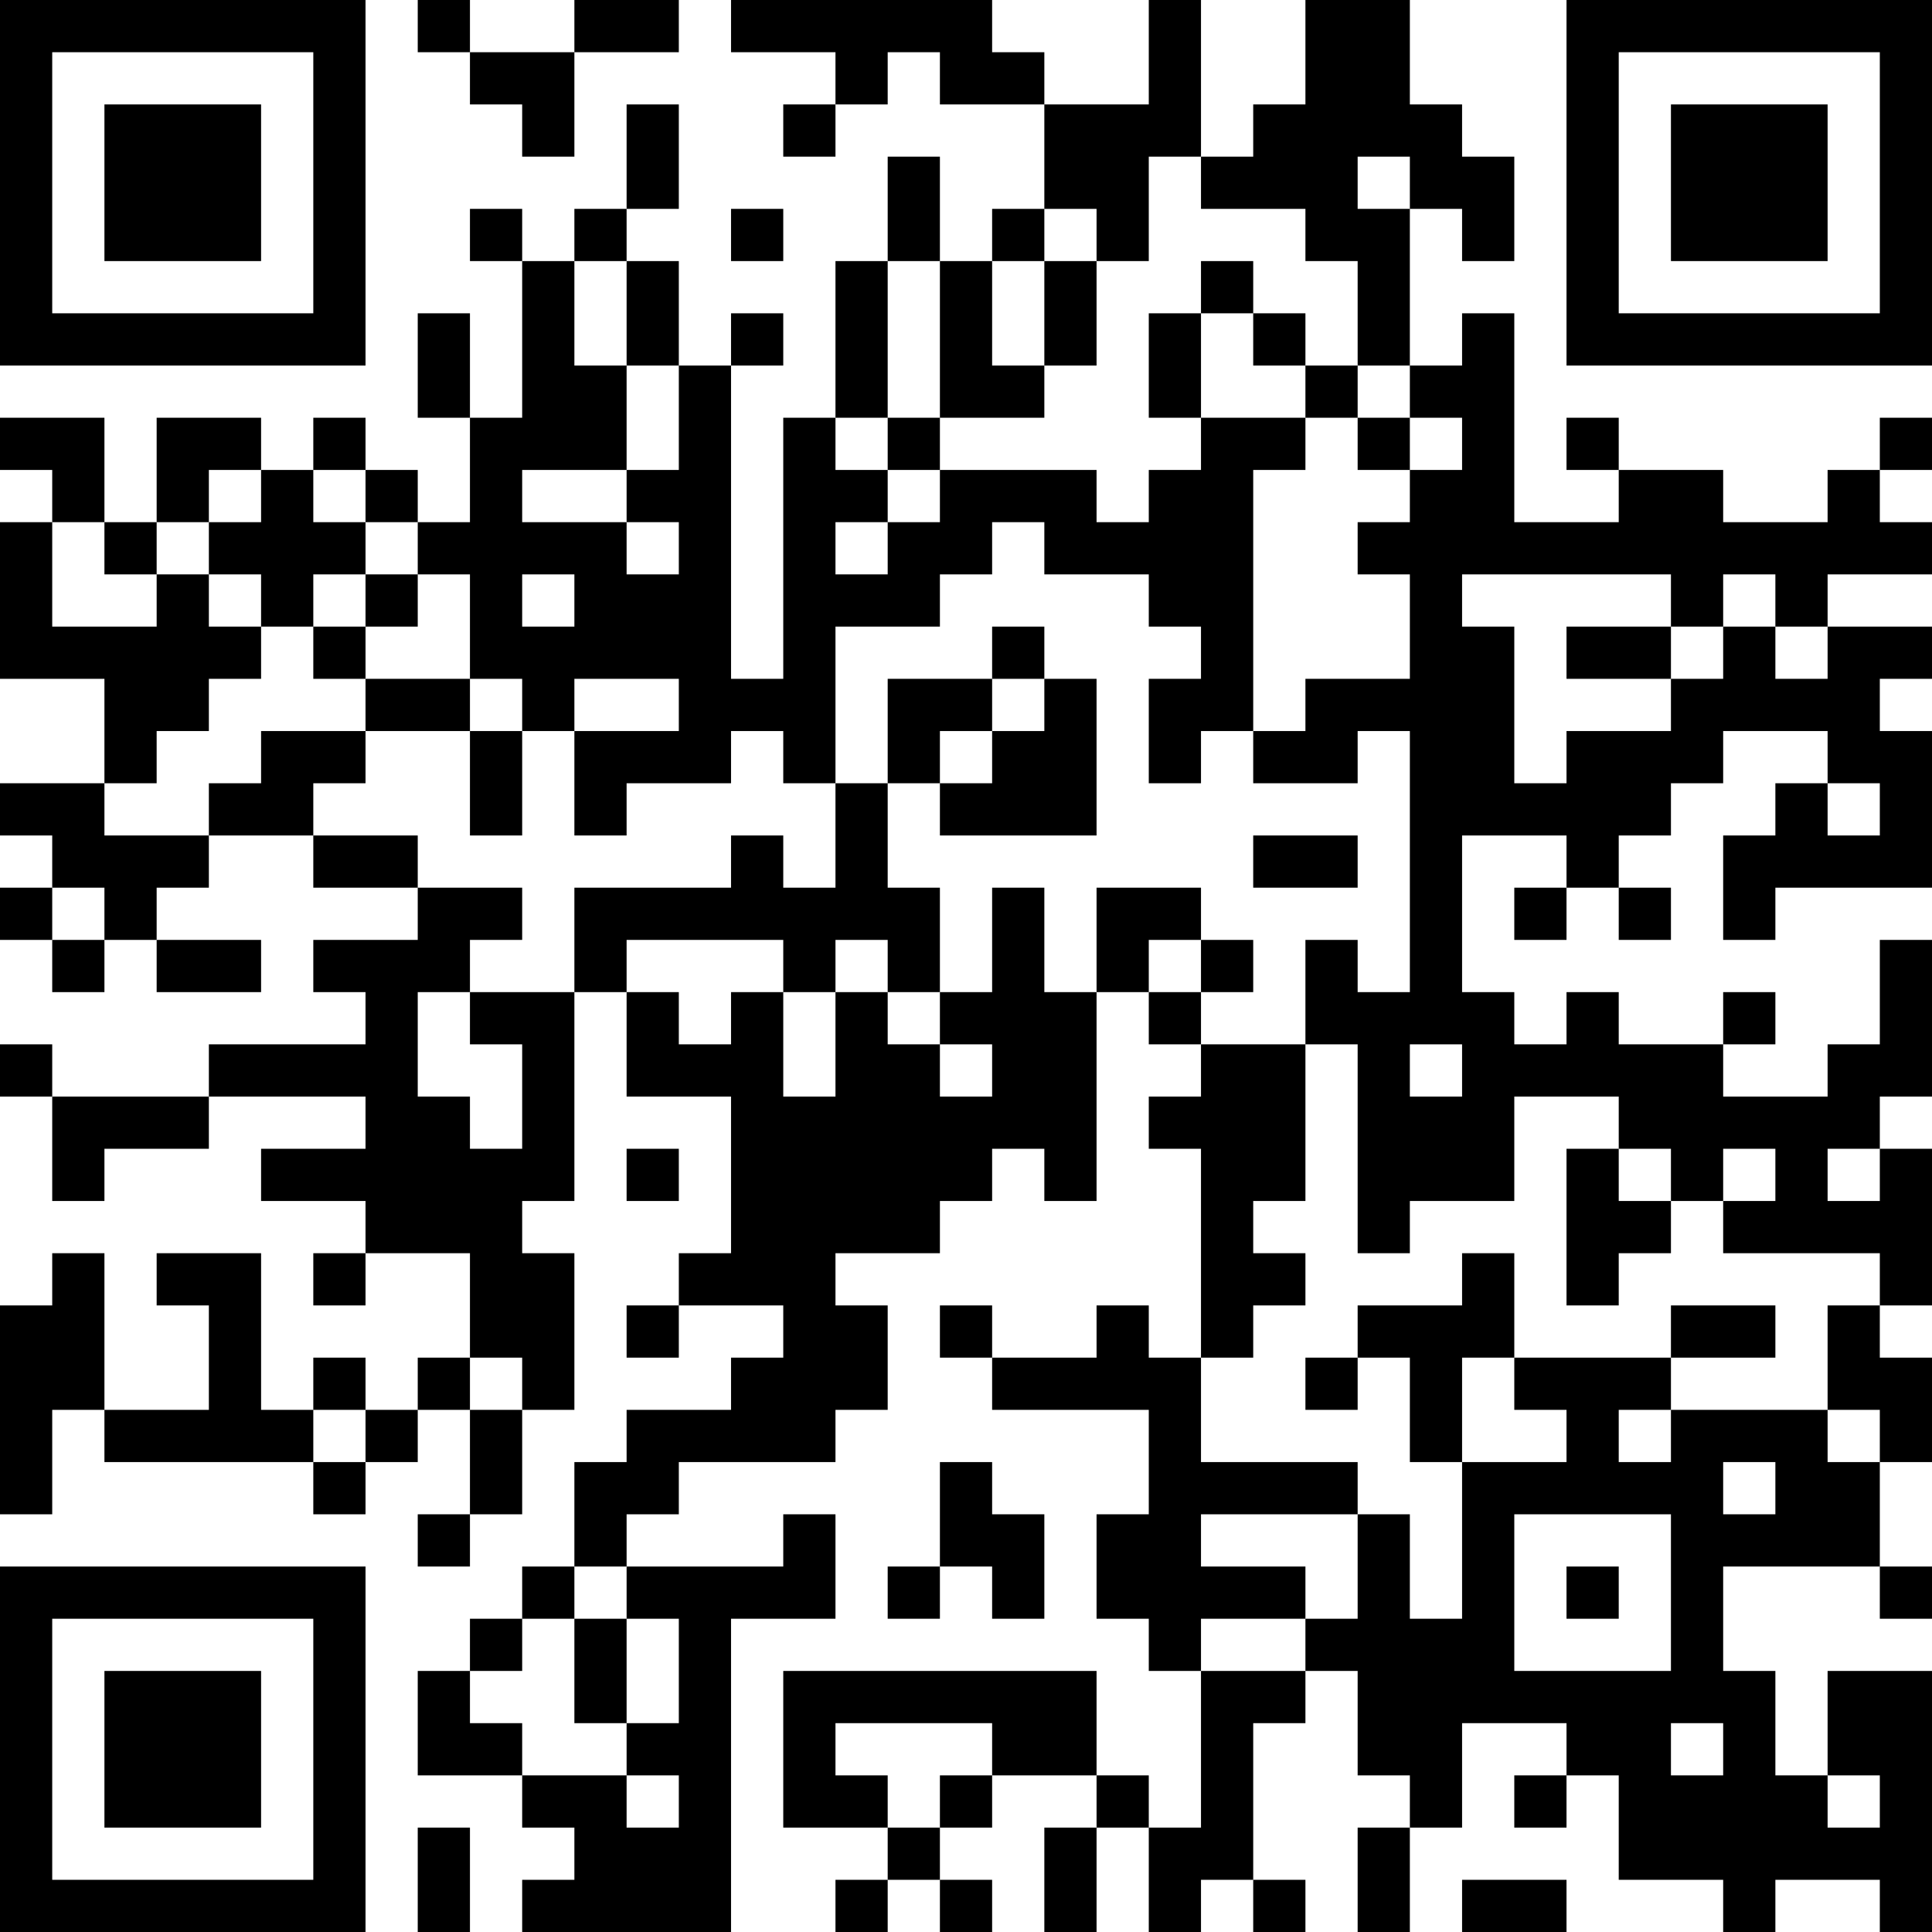<?xml version="1.0" encoding="UTF-8"?>
<svg xmlns="http://www.w3.org/2000/svg" version="1.1" width="400" height="400" viewBox="0 0 400 400"><rect x="0" y="0" width="400" height="400" fill="#ffffff"/><g transform="scale(10.811)"><g transform="translate(0,0)"><path fill-rule="evenodd" d="M8 0L8 1L9 1L9 2L10 2L10 3L11 3L11 1L13 1L13 0L11 0L11 1L9 1L9 0ZM14 0L14 1L16 1L16 2L15 2L15 3L16 3L16 2L17 2L17 1L18 1L18 2L20 2L20 4L19 4L19 5L18 5L18 3L17 3L17 5L16 5L16 8L15 8L15 13L14 13L14 7L15 7L15 6L14 6L14 7L13 7L13 5L12 5L12 4L13 4L13 2L12 2L12 4L11 4L11 5L10 5L10 4L9 4L9 5L10 5L10 8L9 8L9 6L8 6L8 8L9 8L9 10L8 10L8 9L7 9L7 8L6 8L6 9L5 9L5 8L3 8L3 10L2 10L2 8L0 8L0 9L1 9L1 10L0 10L0 13L2 13L2 15L0 15L0 16L1 16L1 17L0 17L0 18L1 18L1 19L2 19L2 18L3 18L3 19L5 19L5 18L3 18L3 17L4 17L4 16L6 16L6 17L8 17L8 18L6 18L6 19L7 19L7 20L4 20L4 21L1 21L1 20L0 20L0 21L1 21L1 23L2 23L2 22L4 22L4 21L7 21L7 22L5 22L5 23L7 23L7 24L6 24L6 25L7 25L7 24L9 24L9 26L8 26L8 27L7 27L7 26L6 26L6 27L5 27L5 24L3 24L3 25L4 25L4 27L2 27L2 24L1 24L1 25L0 25L0 29L1 29L1 27L2 27L2 28L6 28L6 29L7 29L7 28L8 28L8 27L9 27L9 29L8 29L8 30L9 30L9 29L10 29L10 27L11 27L11 24L10 24L10 23L11 23L11 19L12 19L12 21L14 21L14 24L13 24L13 25L12 25L12 26L13 26L13 25L15 25L15 26L14 26L14 27L12 27L12 28L11 28L11 30L10 30L10 31L9 31L9 32L8 32L8 34L10 34L10 35L11 35L11 36L10 36L10 37L14 37L14 31L16 31L16 29L15 29L15 30L12 30L12 29L13 29L13 28L16 28L16 27L17 27L17 25L16 25L16 24L18 24L18 23L19 23L19 22L20 22L20 23L21 23L21 19L22 19L22 20L23 20L23 21L22 21L22 22L23 22L23 26L22 26L22 25L21 25L21 26L19 26L19 25L18 25L18 26L19 26L19 27L22 27L22 29L21 29L21 31L22 31L22 32L23 32L23 35L22 35L22 34L21 34L21 32L15 32L15 35L17 35L17 36L16 36L16 37L17 37L17 36L18 36L18 37L19 37L19 36L18 36L18 35L19 35L19 34L21 34L21 35L20 35L20 37L21 37L21 35L22 35L22 37L23 37L23 36L24 36L24 37L25 37L25 36L24 36L24 33L25 33L25 32L26 32L26 34L27 34L27 35L26 35L26 37L27 37L27 35L28 35L28 33L30 33L30 34L29 34L29 35L30 35L30 34L31 34L31 36L33 36L33 37L34 37L34 36L36 36L36 37L37 37L37 32L35 32L35 34L34 34L34 32L33 32L33 30L36 30L36 31L37 31L37 30L36 30L36 28L37 28L37 26L36 26L36 25L37 25L37 22L36 22L36 21L37 21L37 18L36 18L36 20L35 20L35 21L33 21L33 20L34 20L34 19L33 19L33 20L31 20L31 19L30 19L30 20L29 20L29 19L28 19L28 16L30 16L30 17L29 17L29 18L30 18L30 17L31 17L31 18L32 18L32 17L31 17L31 16L32 16L32 15L33 15L33 14L35 14L35 15L34 15L34 16L33 16L33 18L34 18L34 17L37 17L37 14L36 14L36 13L37 13L37 12L35 12L35 11L37 11L37 10L36 10L36 9L37 9L37 8L36 8L36 9L35 9L35 10L33 10L33 9L31 9L31 8L30 8L30 9L31 9L31 10L29 10L29 6L28 6L28 7L27 7L27 4L28 4L28 5L29 5L29 3L28 3L28 2L27 2L27 0L25 0L25 2L24 2L24 3L23 3L23 0L22 0L22 2L20 2L20 1L19 1L19 0ZM22 3L22 5L21 5L21 4L20 4L20 5L19 5L19 7L20 7L20 8L18 8L18 5L17 5L17 8L16 8L16 9L17 9L17 10L16 10L16 11L17 11L17 10L18 10L18 9L21 9L21 10L22 10L22 9L23 9L23 8L25 8L25 9L24 9L24 14L23 14L23 15L22 15L22 13L23 13L23 12L22 12L22 11L20 11L20 10L19 10L19 11L18 11L18 12L16 12L16 15L15 15L15 14L14 14L14 15L12 15L12 16L11 16L11 14L13 14L13 13L11 13L11 14L10 14L10 13L9 13L9 11L8 11L8 10L7 10L7 9L6 9L6 10L7 10L7 11L6 11L6 12L5 12L5 11L4 11L4 10L5 10L5 9L4 9L4 10L3 10L3 11L2 11L2 10L1 10L1 12L3 12L3 11L4 11L4 12L5 12L5 13L4 13L4 14L3 14L3 15L2 15L2 16L4 16L4 15L5 15L5 14L7 14L7 15L6 15L6 16L8 16L8 17L10 17L10 18L9 18L9 19L8 19L8 21L9 21L9 22L10 22L10 20L9 20L9 19L11 19L11 17L14 17L14 16L15 16L15 17L16 17L16 15L17 15L17 17L18 17L18 19L17 19L17 18L16 18L16 19L15 19L15 18L12 18L12 19L13 19L13 20L14 20L14 19L15 19L15 21L16 21L16 19L17 19L17 20L18 20L18 21L19 21L19 20L18 20L18 19L19 19L19 17L20 17L20 19L21 19L21 17L23 17L23 18L22 18L22 19L23 19L23 20L25 20L25 23L24 23L24 24L25 24L25 25L24 25L24 26L23 26L23 28L26 28L26 29L23 29L23 30L25 30L25 31L23 31L23 32L25 32L25 31L26 31L26 29L27 29L27 31L28 31L28 28L30 28L30 27L29 27L29 26L32 26L32 27L31 27L31 28L32 28L32 27L35 27L35 28L36 28L36 27L35 27L35 25L36 25L36 24L33 24L33 23L34 23L34 22L33 22L33 23L32 23L32 22L31 22L31 21L29 21L29 23L27 23L27 24L26 24L26 20L25 20L25 18L26 18L26 19L27 19L27 14L26 14L26 15L24 15L24 14L25 14L25 13L27 13L27 11L26 11L26 10L27 10L27 9L28 9L28 8L27 8L27 7L26 7L26 5L25 5L25 4L23 4L23 3ZM26 3L26 4L27 4L27 3ZM14 4L14 5L15 5L15 4ZM11 5L11 7L12 7L12 9L10 9L10 10L12 10L12 11L13 11L13 10L12 10L12 9L13 9L13 7L12 7L12 5ZM20 5L20 7L21 7L21 5ZM23 5L23 6L22 6L22 8L23 8L23 6L24 6L24 7L25 7L25 8L26 8L26 9L27 9L27 8L26 8L26 7L25 7L25 6L24 6L24 5ZM17 8L17 9L18 9L18 8ZM7 11L7 12L6 12L6 13L7 13L7 14L9 14L9 16L10 16L10 14L9 14L9 13L7 13L7 12L8 12L8 11ZM10 11L10 12L11 12L11 11ZM28 11L28 12L29 12L29 15L30 15L30 14L32 14L32 13L33 13L33 12L34 12L34 13L35 13L35 12L34 12L34 11L33 11L33 12L32 12L32 11ZM19 12L19 13L17 13L17 15L18 15L18 16L21 16L21 13L20 13L20 12ZM30 12L30 13L32 13L32 12ZM19 13L19 14L18 14L18 15L19 15L19 14L20 14L20 13ZM35 15L35 16L36 16L36 15ZM24 16L24 17L26 17L26 16ZM1 17L1 18L2 18L2 17ZM23 18L23 19L24 19L24 18ZM27 20L27 21L28 21L28 20ZM12 22L12 23L13 23L13 22ZM30 22L30 25L31 25L31 24L32 24L32 23L31 23L31 22ZM35 22L35 23L36 23L36 22ZM28 24L28 25L26 25L26 26L25 26L25 27L26 27L26 26L27 26L27 28L28 28L28 26L29 26L29 24ZM32 25L32 26L34 26L34 25ZM9 26L9 27L10 27L10 26ZM6 27L6 28L7 28L7 27ZM18 28L18 30L17 30L17 31L18 31L18 30L19 30L19 31L20 31L20 29L19 29L19 28ZM33 28L33 29L34 29L34 28ZM29 29L29 32L32 32L32 29ZM11 30L11 31L10 31L10 32L9 32L9 33L10 33L10 34L12 34L12 35L13 35L13 34L12 34L12 33L13 33L13 31L12 31L12 30ZM30 30L30 31L31 31L31 30ZM11 31L11 33L12 33L12 31ZM16 33L16 34L17 34L17 35L18 35L18 34L19 34L19 33ZM32 33L32 34L33 34L33 33ZM35 34L35 35L36 35L36 34ZM8 35L8 37L9 37L9 35ZM28 36L28 37L30 37L30 36ZM0 0L0 7L7 7L7 0ZM1 1L1 6L6 6L6 1ZM2 2L2 5L5 5L5 2ZM30 0L30 7L37 7L37 0ZM31 1L31 6L36 6L36 1ZM32 2L32 5L35 5L35 2ZM0 30L0 37L7 37L7 30ZM1 31L1 36L6 36L6 31ZM2 32L2 35L5 35L5 32Z" fill="#000000"/></g></g></svg>
